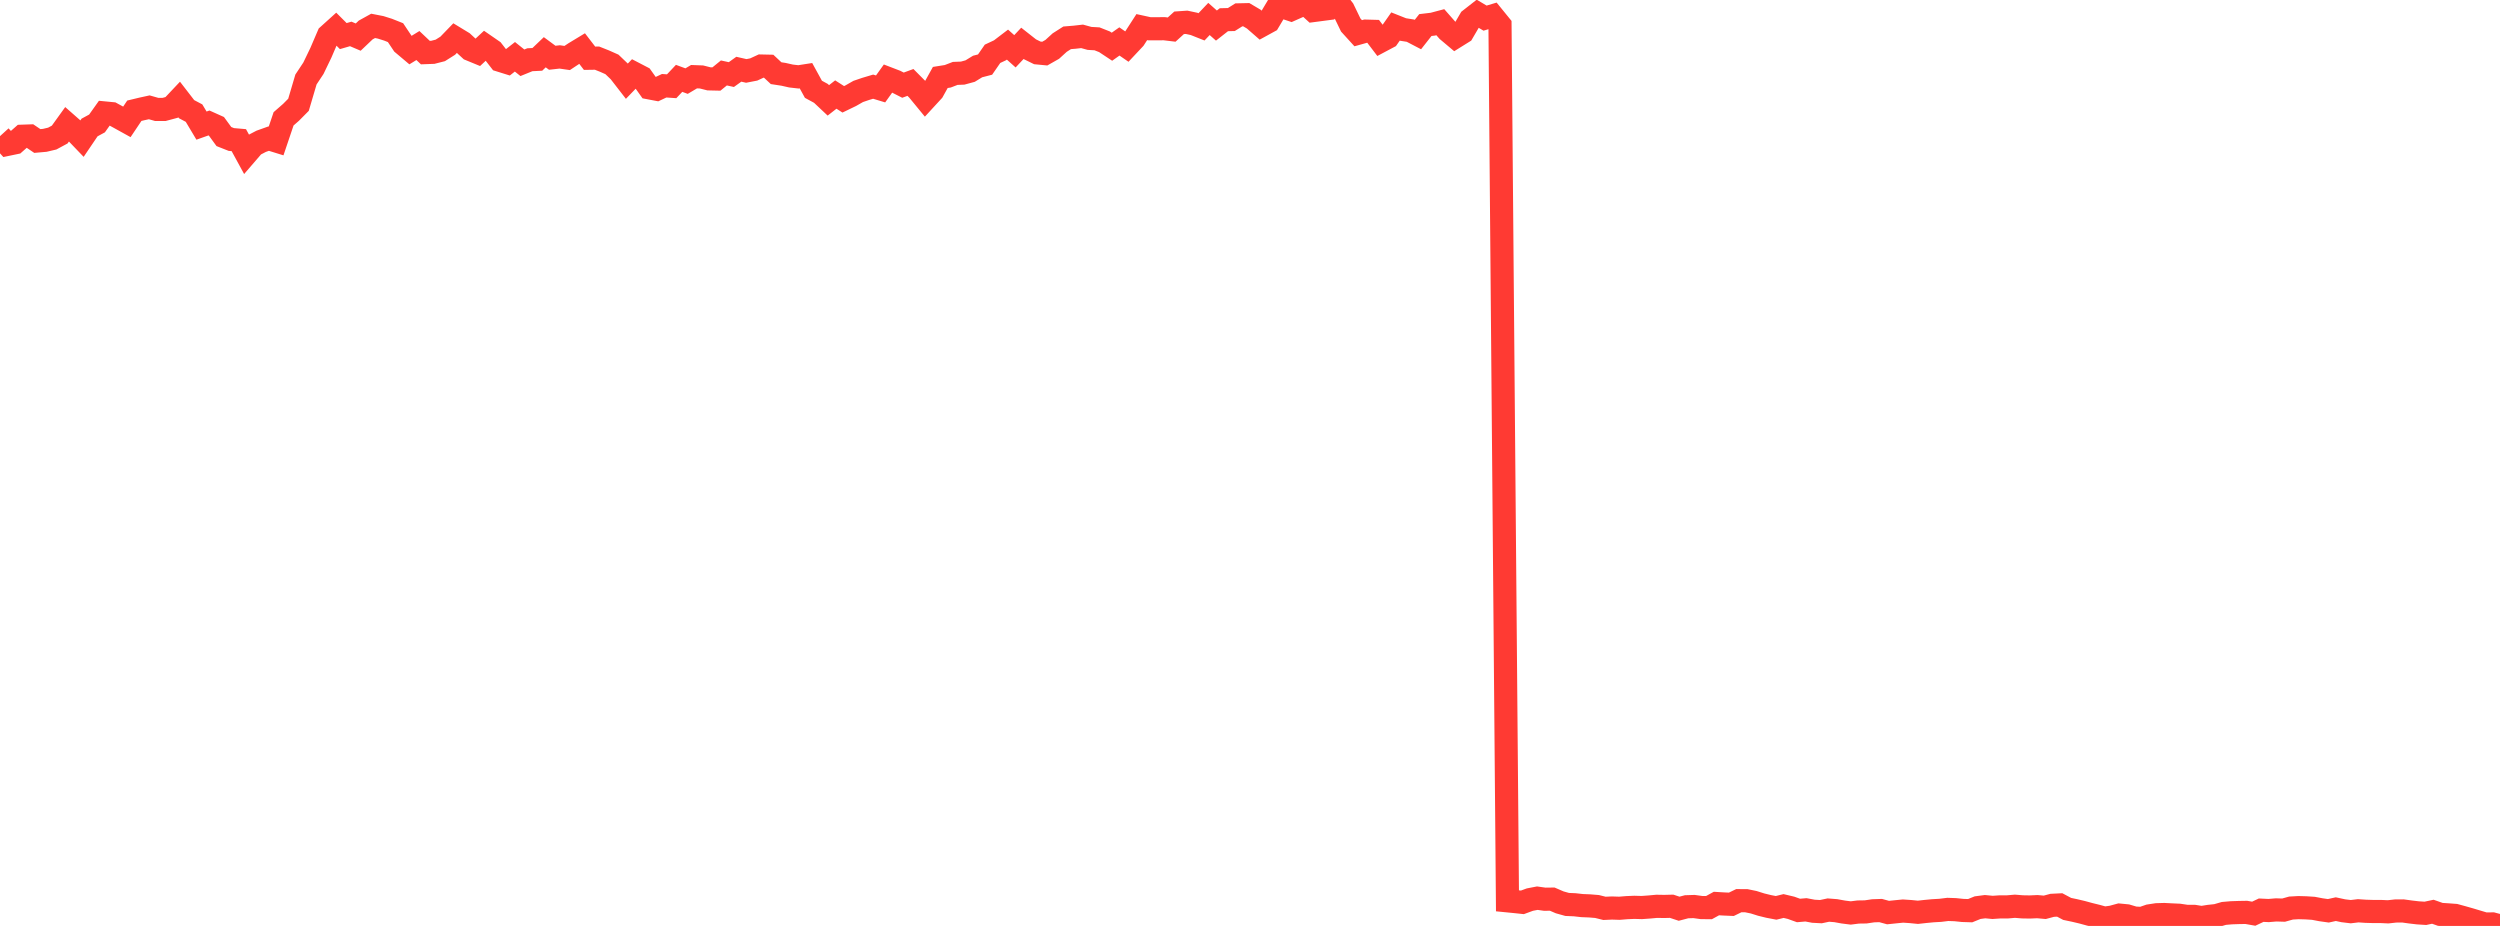 <?xml version="1.0" standalone="no"?>
<!DOCTYPE svg PUBLIC "-//W3C//DTD SVG 1.1//EN" "http://www.w3.org/Graphics/SVG/1.1/DTD/svg11.dtd">

<svg width="135" height="50" viewBox="0 0 135 50" preserveAspectRatio="none" 
  xmlns="http://www.w3.org/2000/svg"
  xmlns:xlink="http://www.w3.org/1999/xlink">


<polyline points="0.0, 7.352 0.403, 7.795 0.806, 7.711 1.209, 7.356 1.612, 7.342 2.015, 7.614 2.418, 7.578 2.821, 7.483 3.224, 7.266 3.627, 6.706 4.03, 7.06 4.433, 7.48 4.836, 6.885 5.239, 6.666 5.642, 6.099 6.045, 6.138 6.448, 6.358 6.851, 6.581 7.254, 5.98 7.657, 5.883 8.06, 5.795 8.463, 5.91 8.866, 5.908 9.269, 5.8 9.672, 5.373 10.075, 5.895 10.478, 6.108 10.881, 6.783 11.284, 6.64 11.687, 6.821 12.09, 7.374 12.493, 7.533 12.896, 7.568 13.299, 8.306 13.701, 7.84 14.104, 7.63 14.507, 7.486 14.91, 7.611 15.313, 6.417 15.716, 6.065 16.119, 5.658 16.522, 4.293 16.925, 3.685 17.328, 2.848 17.731, 1.91 18.134, 1.546 18.537, 1.949 18.94, 1.832 19.343, 2.004 19.746, 1.62 20.149, 1.397 20.552, 1.476 20.955, 1.603 21.358, 1.763 21.761, 2.366 22.164, 2.706 22.567, 2.459 22.97, 2.84 23.373, 2.825 23.776, 2.722 24.179, 2.468 24.582, 2.051 24.985, 2.296 25.388, 2.669 25.791, 2.835 26.194, 2.46 26.597, 2.738 27.0, 3.257 27.403, 3.383 27.806, 3.067 28.209, 3.39 28.612, 3.226 29.015, 3.206 29.418, 2.821 29.821, 3.119 30.224, 3.074 30.627, 3.132 31.03, 2.865 31.433, 2.621 31.836, 3.145 32.239, 3.139 32.642, 3.299 33.045, 3.478 33.448, 3.864 33.851, 4.384 34.254, 3.967 34.657, 4.177 35.06, 4.743 35.463, 4.82 35.866, 4.63 36.269, 4.658 36.672, 4.231 37.075, 4.38 37.478, 4.141 37.881, 4.156 38.284, 4.258 38.687, 4.267 39.09, 3.939 39.493, 4.027 39.896, 3.738 40.299, 3.83 40.701, 3.752 41.104, 3.566 41.507, 3.575 41.91, 3.952 42.313, 4.014 42.716, 4.105 43.119, 4.151 43.522, 4.088 43.925, 4.822 44.328, 5.041 44.731, 5.42 45.134, 5.105 45.537, 5.363 45.94, 5.168 46.343, 4.938 46.746, 4.801 47.149, 4.68 47.552, 4.802 47.955, 4.239 48.358, 4.394 48.761, 4.599 49.164, 4.451 49.567, 4.857 49.97, 5.348 50.373, 4.91 50.776, 4.183 51.179, 4.119 51.582, 3.964 51.985, 3.948 52.388, 3.838 52.791, 3.591 53.194, 3.487 53.597, 2.905 54.0, 2.716 54.403, 2.409 54.806, 2.77 55.209, 2.341 55.612, 2.658 56.015, 2.856 56.418, 2.895 56.821, 2.666 57.224, 2.299 57.627, 2.042 58.03, 2.009 58.433, 1.963 58.836, 2.074 59.239, 2.097 59.642, 2.256 60.045, 2.523 60.448, 2.238 60.851, 2.516 61.254, 2.087 61.657, 1.464 62.06, 1.552 62.463, 1.554 62.866, 1.55 63.269, 1.598 63.672, 1.232 64.075, 1.204 64.478, 1.29 64.881, 1.45 65.284, 1.024 65.687, 1.381 66.09, 1.065 66.493, 1.055 66.896, 0.803 67.299, 0.794 67.701, 1.031 68.104, 1.383 68.507, 1.162 68.91, 0.487 69.313, 0.389 69.716, 0.523 70.119, 0.344 70.522, 0.2 70.925, 0.568 71.328, 0.515 71.731, 0.462 72.134, 0.0 72.537, 0.517 72.94, 1.351 73.343, 1.794 73.746, 1.681 74.149, 1.692 74.552, 2.222 74.955, 2.008 75.358, 1.432 75.761, 1.592 76.164, 1.656 76.567, 1.866 76.97, 1.353 77.373, 1.305 77.776, 1.198 78.179, 1.656 78.582, 1.995 78.985, 1.744 79.388, 1.054 79.791, 0.739 80.194, 0.979 80.597, 0.858 81.0, 1.354 81.403, 48.644 81.806, 48.684 82.209, 48.727 82.612, 48.579 83.015, 48.501 83.418, 48.558 83.821, 48.553 84.224, 48.727 84.627, 48.84 85.03, 48.857 85.433, 48.902 85.836, 48.918 86.239, 48.951 86.642, 49.051 87.045, 49.033 87.448, 49.046 87.851, 49.013 88.254, 48.996 88.657, 49.007 89.06, 48.978 89.463, 48.941 89.866, 48.948 90.269, 48.938 90.672, 49.071 91.075, 48.965 91.478, 48.952 91.881, 49.008 92.284, 49.012 92.687, 48.791 93.09, 48.815 93.493, 48.832 93.896, 48.636 94.299, 48.638 94.701, 48.721 95.104, 48.848 95.507, 48.947 95.91, 49.024 96.313, 48.925 96.716, 49.021 97.119, 49.166 97.522, 49.131 97.925, 49.207 98.328, 49.229 98.731, 49.144 99.134, 49.176 99.537, 49.249 99.94, 49.3 100.343, 49.249 100.746, 49.243 101.149, 49.183 101.552, 49.169 101.955, 49.279 102.358, 49.237 102.761, 49.197 103.164, 49.224 103.567, 49.264 103.97, 49.219 104.373, 49.181 104.776, 49.158 105.179, 49.108 105.582, 49.122 105.985, 49.164 106.388, 49.177 106.791, 49.013 107.194, 48.96 107.597, 48.999 108.0, 48.972 108.403, 48.972 108.806, 48.937 109.209, 48.97 109.612, 48.977 110.015, 48.959 110.418, 48.995 110.821, 48.887 111.224, 48.867 111.627, 49.081 112.03, 49.166 112.433, 49.261 112.836, 49.371 113.239, 49.47 113.642, 49.581 114.045, 49.525 114.448, 49.415 114.851, 49.454 115.254, 49.574 115.657, 49.597 116.06, 49.458 116.463, 49.396 116.866, 49.384 117.269, 49.405 117.672, 49.423 118.075, 49.483 118.478, 49.483 118.881, 49.548 119.284, 49.484 119.687, 49.441 120.09, 49.325 120.493, 49.29 120.896, 49.276 121.299, 49.269 121.701, 49.34 122.104, 49.15 122.507, 49.169 122.91, 49.135 123.313, 49.147 123.716, 49.035 124.119, 49.012 124.522, 49.023 124.925, 49.049 125.328, 49.126 125.731, 49.183 126.134, 49.094 126.537, 49.181 126.94, 49.23 127.343, 49.182 127.746, 49.209 128.149, 49.221 128.552, 49.22 128.955, 49.239 129.358, 49.194 129.761, 49.191 130.164, 49.247 130.567, 49.294 130.97, 49.32 131.373, 49.234 131.776, 49.376 132.179, 49.402 132.582, 49.432 132.985, 49.542 133.388, 49.657 133.791, 49.778 134.194, 49.898 134.597, 49.892 135.0, 50.0" fill="none" stroke="#ff3a33" stroke-width="1.25"/>

</svg>